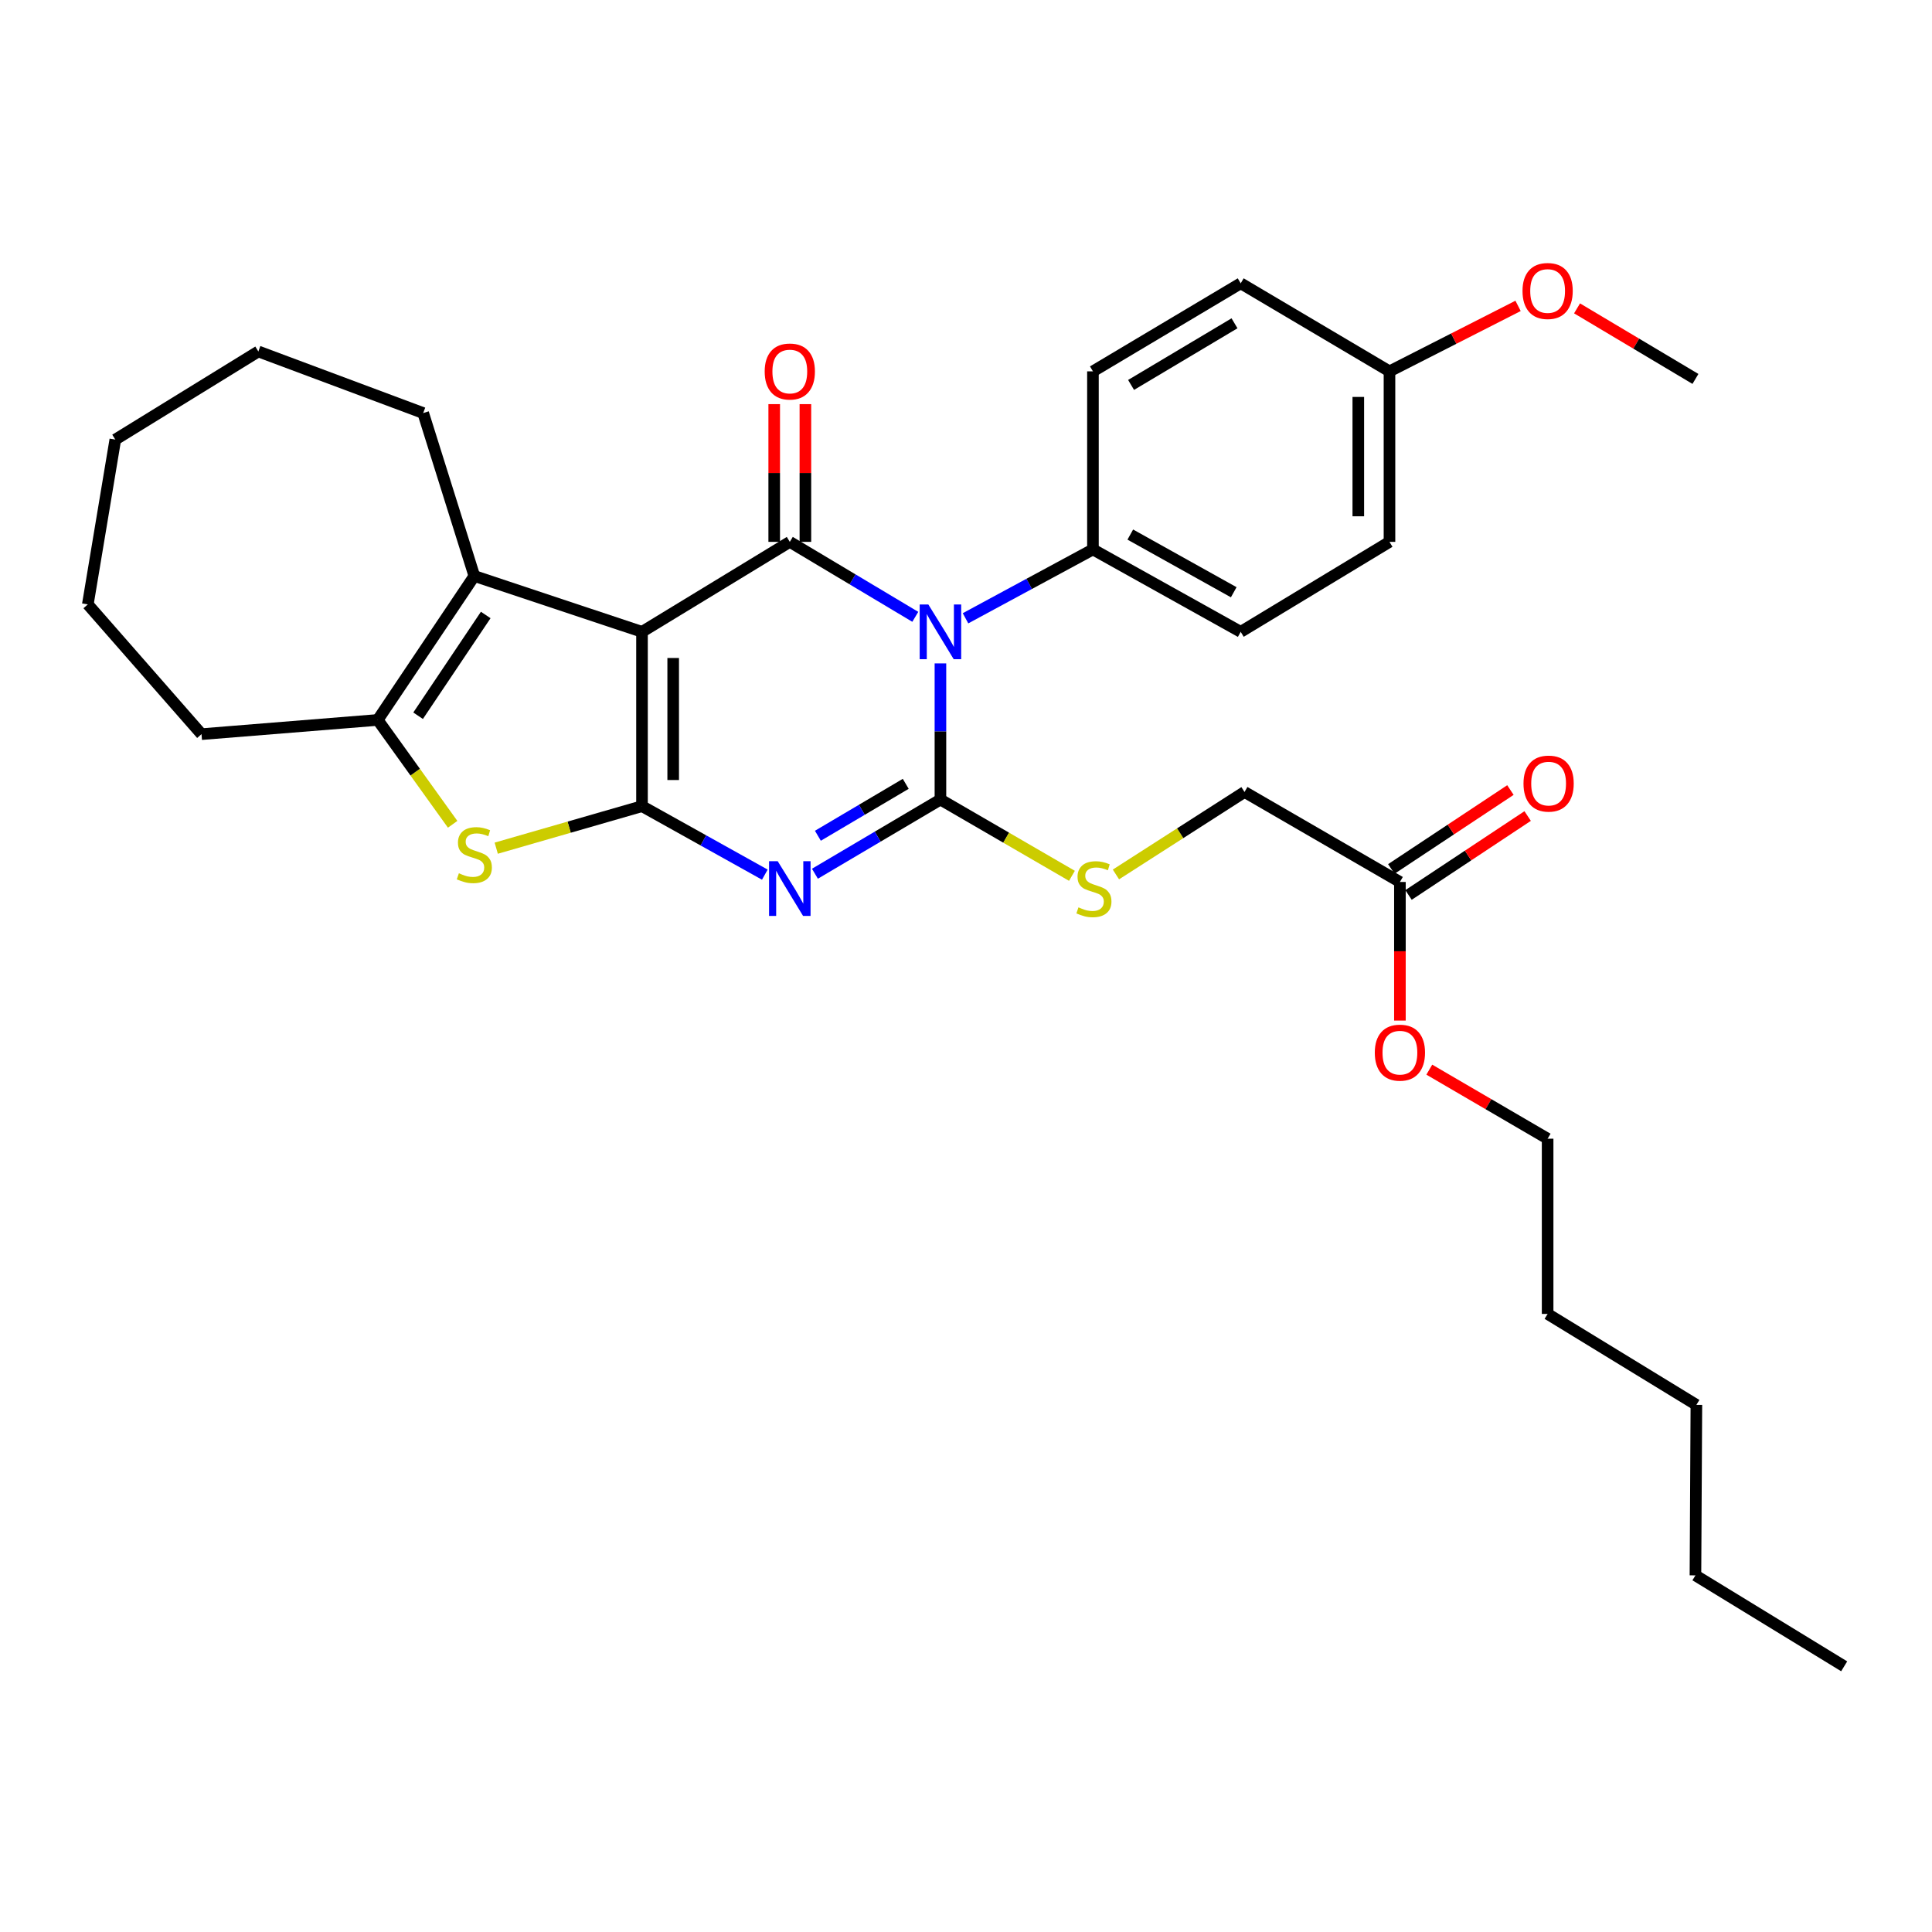 <?xml version='1.0' encoding='iso-8859-1'?>
<svg version='1.1' baseProfile='full'
              xmlns='http://www.w3.org/2000/svg'
                      xmlns:rdkit='http://www.rdkit.org/xml'
                      xmlns:xlink='http://www.w3.org/1999/xlink'
                  xml:space='preserve'
width='1000px' height='1000px' viewBox='0 0 1000 1000'>
<!-- END OF HEADER -->
<rect style='opacity:1.0;fill:#FFFFFF;stroke:none' width='1000' height='1000' x='0' y='0'> </rect>
<path class='bond-0' d='M 332.3,327.041 L 332.3,417.27' style='fill:none;fill-rule:evenodd;stroke:#000000;stroke-width:6px;stroke-linecap:butt;stroke-linejoin:miter;stroke-opacity:1' />
<path class='bond-0' d='M 348.44,340.575 L 348.44,403.736' style='fill:none;fill-rule:evenodd;stroke:#000000;stroke-width:6px;stroke-linecap:butt;stroke-linejoin:miter;stroke-opacity:1' />
<path class='bond-4' d='M 332.3,327.041 L 408.802,280.469' style='fill:none;fill-rule:evenodd;stroke:#000000;stroke-width:6px;stroke-linecap:butt;stroke-linejoin:miter;stroke-opacity:1' />
<path class='bond-6' d='M 332.3,327.041 L 245.514,298.142' style='fill:none;fill-rule:evenodd;stroke:#000000;stroke-width:6px;stroke-linecap:butt;stroke-linejoin:miter;stroke-opacity:1' />
<path class='bond-3' d='M 332.3,417.27 L 364.086,434.993' style='fill:none;fill-rule:evenodd;stroke:#000000;stroke-width:6px;stroke-linecap:butt;stroke-linejoin:miter;stroke-opacity:1' />
<path class='bond-3' d='M 364.086,434.993 L 395.872,452.715' style='fill:none;fill-rule:evenodd;stroke:#0000FF;stroke-width:6px;stroke-linecap:butt;stroke-linejoin:miter;stroke-opacity:1' />
<path class='bond-5' d='M 332.3,417.27 L 294.576,428.145' style='fill:none;fill-rule:evenodd;stroke:#000000;stroke-width:6px;stroke-linecap:butt;stroke-linejoin:miter;stroke-opacity:1' />
<path class='bond-5' d='M 294.576,428.145 L 256.852,439.019' style='fill:none;fill-rule:evenodd;stroke:#CCCC00;stroke-width:6px;stroke-linecap:butt;stroke-linejoin:miter;stroke-opacity:1' />
<path class='bond-1' d='M 473.755,319.269 L 441.279,299.869' style='fill:none;fill-rule:evenodd;stroke:#0000FF;stroke-width:6px;stroke-linecap:butt;stroke-linejoin:miter;stroke-opacity:1' />
<path class='bond-1' d='M 441.279,299.869 L 408.802,280.469' style='fill:none;fill-rule:evenodd;stroke:#000000;stroke-width:6px;stroke-linecap:butt;stroke-linejoin:miter;stroke-opacity:1' />
<path class='bond-2' d='M 486.766,343.371 L 486.766,378.608' style='fill:none;fill-rule:evenodd;stroke:#0000FF;stroke-width:6px;stroke-linecap:butt;stroke-linejoin:miter;stroke-opacity:1' />
<path class='bond-2' d='M 486.766,378.608 L 486.766,413.845' style='fill:none;fill-rule:evenodd;stroke:#000000;stroke-width:6px;stroke-linecap:butt;stroke-linejoin:miter;stroke-opacity:1' />
<path class='bond-9' d='M 499.749,320.026 L 532.727,302.207' style='fill:none;fill-rule:evenodd;stroke:#0000FF;stroke-width:6px;stroke-linecap:butt;stroke-linejoin:miter;stroke-opacity:1' />
<path class='bond-9' d='M 532.727,302.207 L 565.706,284.388' style='fill:none;fill-rule:evenodd;stroke:#000000;stroke-width:6px;stroke-linecap:butt;stroke-linejoin:miter;stroke-opacity:1' />
<path class='bond-8' d='M 486.766,413.845 L 520.799,433.585' style='fill:none;fill-rule:evenodd;stroke:#000000;stroke-width:6px;stroke-linecap:butt;stroke-linejoin:miter;stroke-opacity:1' />
<path class='bond-8' d='M 520.799,433.585 L 554.832,453.326' style='fill:none;fill-rule:evenodd;stroke:#CCCC00;stroke-width:6px;stroke-linecap:butt;stroke-linejoin:miter;stroke-opacity:1' />
<path class='bond-33' d='M 486.766,413.845 L 454.286,433.042' style='fill:none;fill-rule:evenodd;stroke:#000000;stroke-width:6px;stroke-linecap:butt;stroke-linejoin:miter;stroke-opacity:1' />
<path class='bond-33' d='M 454.286,433.042 L 421.806,452.238' style='fill:none;fill-rule:evenodd;stroke:#0000FF;stroke-width:6px;stroke-linecap:butt;stroke-linejoin:miter;stroke-opacity:1' />
<path class='bond-33' d='M 468.81,405.71 L 446.074,419.147' style='fill:none;fill-rule:evenodd;stroke:#000000;stroke-width:6px;stroke-linecap:butt;stroke-linejoin:miter;stroke-opacity:1' />
<path class='bond-33' d='M 446.074,419.147 L 423.338,432.585' style='fill:none;fill-rule:evenodd;stroke:#0000FF;stroke-width:6px;stroke-linecap:butt;stroke-linejoin:miter;stroke-opacity:1' />
<path class='bond-10' d='M 416.872,280.469 L 416.872,244.824' style='fill:none;fill-rule:evenodd;stroke:#000000;stroke-width:6px;stroke-linecap:butt;stroke-linejoin:miter;stroke-opacity:1' />
<path class='bond-10' d='M 416.872,244.824 L 416.872,209.179' style='fill:none;fill-rule:evenodd;stroke:#FF0000;stroke-width:6px;stroke-linecap:butt;stroke-linejoin:miter;stroke-opacity:1' />
<path class='bond-10' d='M 400.732,280.469 L 400.732,244.824' style='fill:none;fill-rule:evenodd;stroke:#000000;stroke-width:6px;stroke-linecap:butt;stroke-linejoin:miter;stroke-opacity:1' />
<path class='bond-10' d='M 400.732,244.824 L 400.732,209.179' style='fill:none;fill-rule:evenodd;stroke:#FF0000;stroke-width:6px;stroke-linecap:butt;stroke-linejoin:miter;stroke-opacity:1' />
<path class='bond-32' d='M 234.291,426.656 L 214.899,399.65' style='fill:none;fill-rule:evenodd;stroke:#CCCC00;stroke-width:6px;stroke-linecap:butt;stroke-linejoin:miter;stroke-opacity:1' />
<path class='bond-32' d='M 214.899,399.65 L 195.508,372.644' style='fill:none;fill-rule:evenodd;stroke:#000000;stroke-width:6px;stroke-linecap:butt;stroke-linejoin:miter;stroke-opacity:1' />
<path class='bond-7' d='M 245.514,298.142 L 195.508,372.644' style='fill:none;fill-rule:evenodd;stroke:#000000;stroke-width:6px;stroke-linecap:butt;stroke-linejoin:miter;stroke-opacity:1' />
<path class='bond-7' d='M 251.414,318.312 L 216.41,370.464' style='fill:none;fill-rule:evenodd;stroke:#000000;stroke-width:6px;stroke-linecap:butt;stroke-linejoin:miter;stroke-opacity:1' />
<path class='bond-17' d='M 245.514,298.142 L 219.045,213.795' style='fill:none;fill-rule:evenodd;stroke:#000000;stroke-width:6px;stroke-linecap:butt;stroke-linejoin:miter;stroke-opacity:1' />
<path class='bond-21' d='M 195.508,372.644 L 104.301,379.997' style='fill:none;fill-rule:evenodd;stroke:#000000;stroke-width:6px;stroke-linecap:butt;stroke-linejoin:miter;stroke-opacity:1' />
<path class='bond-15' d='M 577.604,452.615 L 610.883,431.271' style='fill:none;fill-rule:evenodd;stroke:#CCCC00;stroke-width:6px;stroke-linecap:butt;stroke-linejoin:miter;stroke-opacity:1' />
<path class='bond-15' d='M 610.883,431.271 L 644.163,409.927' style='fill:none;fill-rule:evenodd;stroke:#000000;stroke-width:6px;stroke-linecap:butt;stroke-linejoin:miter;stroke-opacity:1' />
<path class='bond-13' d='M 565.706,284.388 L 642.19,327.041' style='fill:none;fill-rule:evenodd;stroke:#000000;stroke-width:6px;stroke-linecap:butt;stroke-linejoin:miter;stroke-opacity:1' />
<path class='bond-13' d='M 585.04,276.69 L 638.578,306.547' style='fill:none;fill-rule:evenodd;stroke:#000000;stroke-width:6px;stroke-linecap:butt;stroke-linejoin:miter;stroke-opacity:1' />
<path class='bond-14' d='M 565.706,284.388 L 565.706,192.212' style='fill:none;fill-rule:evenodd;stroke:#000000;stroke-width:6px;stroke-linecap:butt;stroke-linejoin:miter;stroke-opacity:1' />
<path class='bond-11' d='M 724.592,456.508 L 644.163,409.927' style='fill:none;fill-rule:evenodd;stroke:#000000;stroke-width:6px;stroke-linecap:butt;stroke-linejoin:miter;stroke-opacity:1' />
<path class='bond-12' d='M 729.049,463.235 L 759.879,442.806' style='fill:none;fill-rule:evenodd;stroke:#000000;stroke-width:6px;stroke-linecap:butt;stroke-linejoin:miter;stroke-opacity:1' />
<path class='bond-12' d='M 759.879,442.806 L 790.709,422.377' style='fill:none;fill-rule:evenodd;stroke:#FF0000;stroke-width:6px;stroke-linecap:butt;stroke-linejoin:miter;stroke-opacity:1' />
<path class='bond-12' d='M 720.134,449.781 L 750.964,429.352' style='fill:none;fill-rule:evenodd;stroke:#000000;stroke-width:6px;stroke-linecap:butt;stroke-linejoin:miter;stroke-opacity:1' />
<path class='bond-12' d='M 750.964,429.352 L 781.794,408.923' style='fill:none;fill-rule:evenodd;stroke:#FF0000;stroke-width:6px;stroke-linecap:butt;stroke-linejoin:miter;stroke-opacity:1' />
<path class='bond-20' d='M 724.592,456.508 L 724.592,492.377' style='fill:none;fill-rule:evenodd;stroke:#000000;stroke-width:6px;stroke-linecap:butt;stroke-linejoin:miter;stroke-opacity:1' />
<path class='bond-20' d='M 724.592,492.377 L 724.592,528.247' style='fill:none;fill-rule:evenodd;stroke:#FF0000;stroke-width:6px;stroke-linecap:butt;stroke-linejoin:miter;stroke-opacity:1' />
<path class='bond-18' d='M 642.19,327.041 L 719.194,280.469' style='fill:none;fill-rule:evenodd;stroke:#000000;stroke-width:6px;stroke-linecap:butt;stroke-linejoin:miter;stroke-opacity:1' />
<path class='bond-19' d='M 565.706,192.212 L 642.19,146.636' style='fill:none;fill-rule:evenodd;stroke:#000000;stroke-width:6px;stroke-linecap:butt;stroke-linejoin:miter;stroke-opacity:1' />
<path class='bond-19' d='M 585.441,199.241 L 638.979,167.337' style='fill:none;fill-rule:evenodd;stroke:#000000;stroke-width:6px;stroke-linecap:butt;stroke-linejoin:miter;stroke-opacity:1' />
<path class='bond-16' d='M 719.194,192.212 L 642.19,146.636' style='fill:none;fill-rule:evenodd;stroke:#000000;stroke-width:6px;stroke-linecap:butt;stroke-linejoin:miter;stroke-opacity:1' />
<path class='bond-22' d='M 719.194,192.212 L 752.473,175.268' style='fill:none;fill-rule:evenodd;stroke:#000000;stroke-width:6px;stroke-linecap:butt;stroke-linejoin:miter;stroke-opacity:1' />
<path class='bond-22' d='M 752.473,175.268 L 785.752,158.324' style='fill:none;fill-rule:evenodd;stroke:#FF0000;stroke-width:6px;stroke-linecap:butt;stroke-linejoin:miter;stroke-opacity:1' />
<path class='bond-35' d='M 719.194,192.212 L 719.194,280.469' style='fill:none;fill-rule:evenodd;stroke:#000000;stroke-width:6px;stroke-linecap:butt;stroke-linejoin:miter;stroke-opacity:1' />
<path class='bond-35' d='M 703.054,205.451 L 703.054,267.231' style='fill:none;fill-rule:evenodd;stroke:#000000;stroke-width:6px;stroke-linecap:butt;stroke-linejoin:miter;stroke-opacity:1' />
<path class='bond-28' d='M 219.045,213.795 L 133.72,181.919' style='fill:none;fill-rule:evenodd;stroke:#000000;stroke-width:6px;stroke-linecap:butt;stroke-linejoin:miter;stroke-opacity:1' />
<path class='bond-23' d='M 739.805,553.651 L 770.427,571.521' style='fill:none;fill-rule:evenodd;stroke:#FF0000;stroke-width:6px;stroke-linecap:butt;stroke-linejoin:miter;stroke-opacity:1' />
<path class='bond-23' d='M 770.427,571.521 L 801.049,589.391' style='fill:none;fill-rule:evenodd;stroke:#000000;stroke-width:6px;stroke-linecap:butt;stroke-linejoin:miter;stroke-opacity:1' />
<path class='bond-29' d='M 104.301,379.997 L 45.455,312.838' style='fill:none;fill-rule:evenodd;stroke:#000000;stroke-width:6px;stroke-linecap:butt;stroke-linejoin:miter;stroke-opacity:1' />
<path class='bond-24' d='M 816.275,159.61 L 846.917,177.871' style='fill:none;fill-rule:evenodd;stroke:#FF0000;stroke-width:6px;stroke-linecap:butt;stroke-linejoin:miter;stroke-opacity:1' />
<path class='bond-24' d='M 846.917,177.871 L 877.559,196.131' style='fill:none;fill-rule:evenodd;stroke:#000000;stroke-width:6px;stroke-linecap:butt;stroke-linejoin:miter;stroke-opacity:1' />
<path class='bond-25' d='M 801.049,589.391 L 801.049,680.086' style='fill:none;fill-rule:evenodd;stroke:#000000;stroke-width:6px;stroke-linecap:butt;stroke-linejoin:miter;stroke-opacity:1' />
<path class='bond-27' d='M 801.049,680.086 L 878.044,727.16' style='fill:none;fill-rule:evenodd;stroke:#000000;stroke-width:6px;stroke-linecap:butt;stroke-linejoin:miter;stroke-opacity:1' />
<path class='bond-26' d='M 877.559,815.408 L 878.044,727.16' style='fill:none;fill-rule:evenodd;stroke:#000000;stroke-width:6px;stroke-linecap:butt;stroke-linejoin:miter;stroke-opacity:1' />
<path class='bond-30' d='M 877.559,815.408 L 954.545,862.482' style='fill:none;fill-rule:evenodd;stroke:#000000;stroke-width:6px;stroke-linecap:butt;stroke-linejoin:miter;stroke-opacity:1' />
<path class='bond-31' d='M 133.72,181.919 L 59.684,227.531' style='fill:none;fill-rule:evenodd;stroke:#000000;stroke-width:6px;stroke-linecap:butt;stroke-linejoin:miter;stroke-opacity:1' />
<path class='bond-34' d='M 45.455,312.838 L 59.684,227.531' style='fill:none;fill-rule:evenodd;stroke:#000000;stroke-width:6px;stroke-linecap:butt;stroke-linejoin:miter;stroke-opacity:1' />
<path  class='atom-2' d='M 480.506 312.881
L 489.786 327.881
Q 490.706 329.361, 492.186 332.041
Q 493.666 334.721, 493.746 334.881
L 493.746 312.881
L 497.506 312.881
L 497.506 341.201
L 493.626 341.201
L 483.666 324.801
Q 482.506 322.881, 481.266 320.681
Q 480.066 318.481, 479.706 317.801
L 479.706 341.201
L 476.026 341.201
L 476.026 312.881
L 480.506 312.881
' fill='#0000FF'/>
<path  class='atom-4' d='M 402.542 445.764
L 411.822 460.764
Q 412.742 462.244, 414.222 464.924
Q 415.702 467.604, 415.782 467.764
L 415.782 445.764
L 419.542 445.764
L 419.542 474.084
L 415.662 474.084
L 405.702 457.684
Q 404.542 455.764, 403.302 453.564
Q 402.102 451.364, 401.742 450.684
L 401.742 474.084
L 398.062 474.084
L 398.062 445.764
L 402.542 445.764
' fill='#0000FF'/>
<path  class='atom-6' d='M 237.514 452.007
Q 237.834 452.127, 239.154 452.687
Q 240.474 453.247, 241.914 453.607
Q 243.394 453.927, 244.834 453.927
Q 247.514 453.927, 249.074 452.647
Q 250.634 451.327, 250.634 449.047
Q 250.634 447.487, 249.834 446.527
Q 249.074 445.567, 247.874 445.047
Q 246.674 444.527, 244.674 443.927
Q 242.154 443.167, 240.634 442.447
Q 239.154 441.727, 238.074 440.207
Q 237.034 438.687, 237.034 436.127
Q 237.034 432.567, 239.434 430.367
Q 241.874 428.167, 246.674 428.167
Q 249.954 428.167, 253.674 429.727
L 252.754 432.807
Q 249.354 431.407, 246.794 431.407
Q 244.034 431.407, 242.514 432.567
Q 240.994 433.687, 241.034 435.647
Q 241.034 437.167, 241.794 438.087
Q 242.594 439.007, 243.714 439.527
Q 244.874 440.047, 246.794 440.647
Q 249.354 441.447, 250.874 442.247
Q 252.394 443.047, 253.474 444.687
Q 254.594 446.287, 254.594 449.047
Q 254.594 452.967, 251.954 455.087
Q 249.354 457.167, 244.994 457.167
Q 242.474 457.167, 240.554 456.607
Q 238.674 456.087, 236.434 455.167
L 237.514 452.007
' fill='#CCCC00'/>
<path  class='atom-9' d='M 558.208 469.644
Q 558.528 469.764, 559.848 470.324
Q 561.168 470.884, 562.608 471.244
Q 564.088 471.564, 565.528 471.564
Q 568.208 471.564, 569.768 470.284
Q 571.328 468.964, 571.328 466.684
Q 571.328 465.124, 570.528 464.164
Q 569.768 463.204, 568.568 462.684
Q 567.368 462.164, 565.368 461.564
Q 562.848 460.804, 561.328 460.084
Q 559.848 459.364, 558.768 457.844
Q 557.728 456.324, 557.728 453.764
Q 557.728 450.204, 560.128 448.004
Q 562.568 445.804, 567.368 445.804
Q 570.648 445.804, 574.368 447.364
L 573.448 450.444
Q 570.048 449.044, 567.488 449.044
Q 564.728 449.044, 563.208 450.204
Q 561.688 451.324, 561.728 453.284
Q 561.728 454.804, 562.488 455.724
Q 563.288 456.644, 564.408 457.164
Q 565.568 457.684, 567.488 458.284
Q 570.048 459.084, 571.568 459.884
Q 573.088 460.684, 574.168 462.324
Q 575.288 463.924, 575.288 466.684
Q 575.288 470.604, 572.648 472.724
Q 570.048 474.804, 565.688 474.804
Q 563.168 474.804, 561.248 474.244
Q 559.368 473.724, 557.128 472.804
L 558.208 469.644
' fill='#CCCC00'/>
<path  class='atom-11' d='M 395.802 192.292
Q 395.802 185.492, 399.162 181.692
Q 402.522 177.892, 408.802 177.892
Q 415.082 177.892, 418.442 181.692
Q 421.802 185.492, 421.802 192.292
Q 421.802 199.172, 418.402 203.092
Q 415.002 206.972, 408.802 206.972
Q 402.562 206.972, 399.162 203.092
Q 395.802 199.212, 395.802 192.292
M 408.802 203.772
Q 413.122 203.772, 415.442 200.892
Q 417.802 197.972, 417.802 192.292
Q 417.802 186.732, 415.442 183.932
Q 413.122 181.092, 408.802 181.092
Q 404.482 181.092, 402.122 183.892
Q 399.802 186.692, 399.802 192.292
Q 399.802 198.012, 402.122 200.892
Q 404.482 203.772, 408.802 203.772
' fill='#FF0000'/>
<path  class='atom-13' d='M 788.56 405.586
Q 788.56 398.786, 791.92 394.986
Q 795.28 391.186, 801.56 391.186
Q 807.84 391.186, 811.2 394.986
Q 814.56 398.786, 814.56 405.586
Q 814.56 412.466, 811.16 416.386
Q 807.76 420.266, 801.56 420.266
Q 795.32 420.266, 791.92 416.386
Q 788.56 412.506, 788.56 405.586
M 801.56 417.066
Q 805.88 417.066, 808.2 414.186
Q 810.56 411.266, 810.56 405.586
Q 810.56 400.026, 808.2 397.226
Q 805.88 394.386, 801.56 394.386
Q 797.24 394.386, 794.88 397.186
Q 792.56 399.986, 792.56 405.586
Q 792.56 411.306, 794.88 414.186
Q 797.24 417.066, 801.56 417.066
' fill='#FF0000'/>
<path  class='atom-21' d='M 711.592 544.853
Q 711.592 538.053, 714.952 534.253
Q 718.312 530.453, 724.592 530.453
Q 730.872 530.453, 734.232 534.253
Q 737.592 538.053, 737.592 544.853
Q 737.592 551.733, 734.192 555.653
Q 730.792 559.533, 724.592 559.533
Q 718.352 559.533, 714.952 555.653
Q 711.592 551.773, 711.592 544.853
M 724.592 556.333
Q 728.912 556.333, 731.232 553.453
Q 733.592 550.533, 733.592 544.853
Q 733.592 539.293, 731.232 536.493
Q 728.912 533.653, 724.592 533.653
Q 720.272 533.653, 717.912 536.453
Q 715.592 539.253, 715.592 544.853
Q 715.592 550.573, 717.912 553.453
Q 720.272 556.333, 724.592 556.333
' fill='#FF0000'/>
<path  class='atom-23' d='M 788.049 150.616
Q 788.049 143.816, 791.409 140.016
Q 794.769 136.216, 801.049 136.216
Q 807.329 136.216, 810.689 140.016
Q 814.049 143.816, 814.049 150.616
Q 814.049 157.496, 810.649 161.416
Q 807.249 165.296, 801.049 165.296
Q 794.809 165.296, 791.409 161.416
Q 788.049 157.536, 788.049 150.616
M 801.049 162.096
Q 805.369 162.096, 807.689 159.216
Q 810.049 156.296, 810.049 150.616
Q 810.049 145.056, 807.689 142.256
Q 805.369 139.416, 801.049 139.416
Q 796.729 139.416, 794.369 142.216
Q 792.049 145.016, 792.049 150.616
Q 792.049 156.336, 794.369 159.216
Q 796.729 162.096, 801.049 162.096
' fill='#FF0000'/>
</svg>
